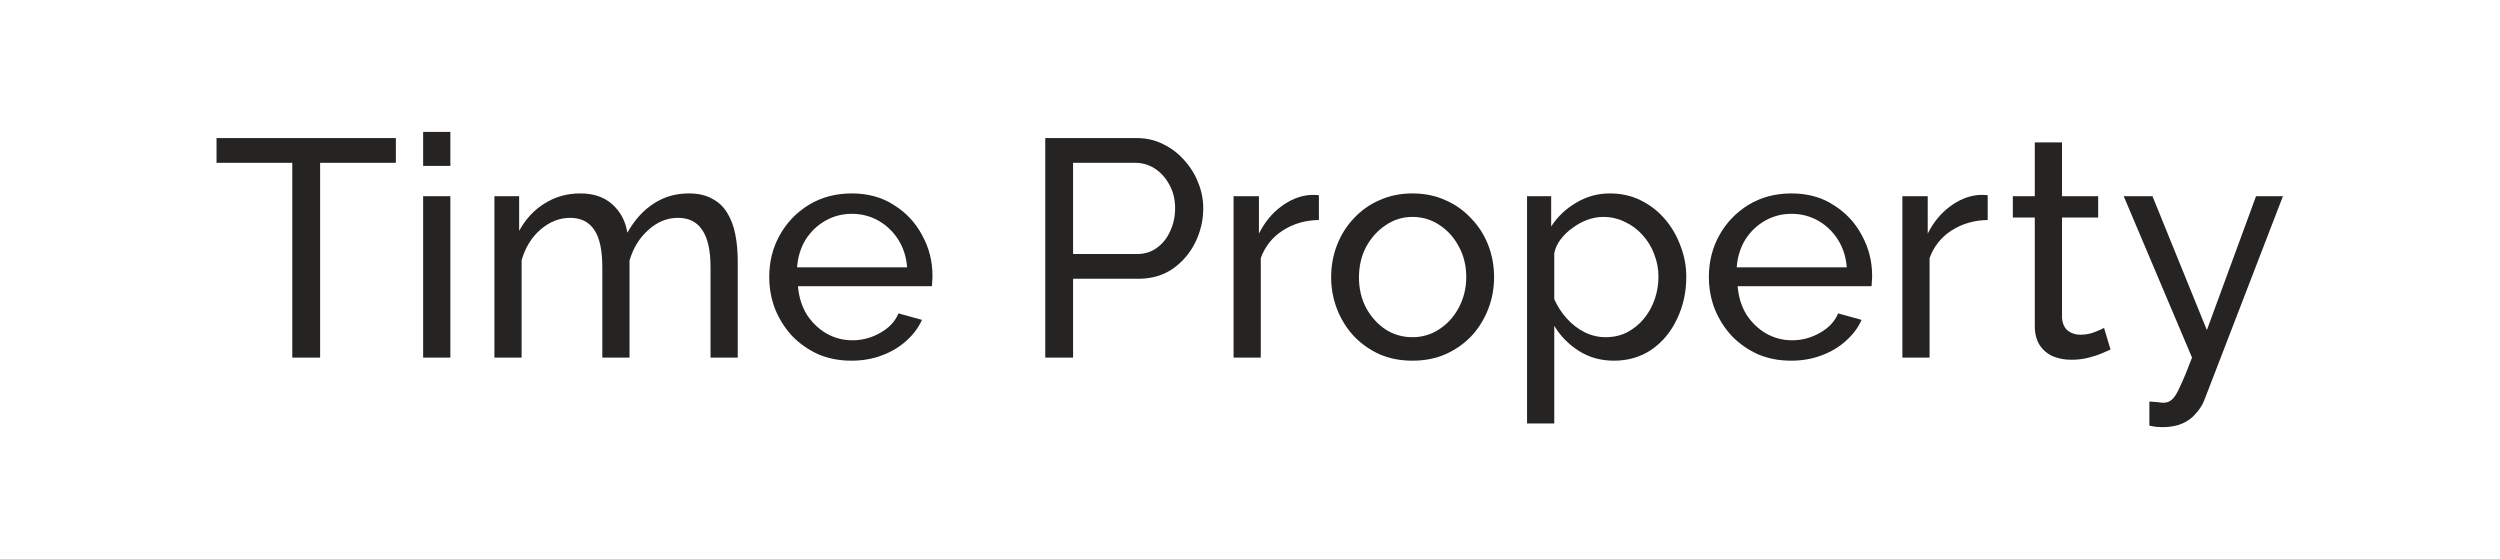 <svg width="1270" height="284" viewBox="0 0 1270 284" fill="none" xmlns="http://www.w3.org/2000/svg">
<path d="M201.099 82.707H162.618V181.66H148.482V82.707H110V70.141H201.099V82.707Z" fill="#252422"/>
<path d="M214.962 181.66V99.67H228.784V181.66H214.962ZM214.962 84.278V67H228.784V84.278H214.962Z" fill="#252422"/>
<path d="M374.774 181.66H360.952V135.796C360.952 127.209 359.538 120.874 356.711 116.791C353.988 112.707 349.905 110.665 344.46 110.665C338.91 110.665 333.884 112.707 329.381 116.791C324.879 120.77 321.685 125.953 319.8 132.34V181.66H305.978V135.796C305.978 127.105 304.617 120.77 301.894 116.791C299.172 112.707 295.088 110.665 289.643 110.665C284.198 110.665 279.172 112.654 274.564 116.634C270.062 120.508 266.868 125.691 264.983 132.183V181.66H251.161V99.67H263.727V117.262C267.077 111.188 271.423 106.529 276.763 103.283C282.104 99.932 288.125 98.257 294.826 98.257C301.632 98.257 307.077 100.141 311.161 103.911C315.245 107.576 317.758 112.34 318.701 118.204C322.365 111.712 326.816 106.791 332.051 103.44C337.287 99.984 343.255 98.257 349.957 98.257C354.669 98.257 358.596 99.147 361.737 100.927C364.983 102.602 367.549 105.01 369.433 108.152C371.318 111.188 372.68 114.801 373.517 118.99C374.355 123.178 374.774 127.733 374.774 132.654V181.66Z" fill="#252422"/>
<path d="M432.548 183.23C426.37 183.23 420.715 182.131 415.584 179.932C410.558 177.628 406.16 174.539 402.391 170.665C398.726 166.686 395.846 162.131 393.752 157C391.763 151.869 390.768 146.424 390.768 140.665C390.768 132.916 392.548 125.848 396.108 119.461C399.668 113.073 404.59 107.942 410.872 104.068C417.26 100.194 424.537 98.257 432.705 98.257C440.977 98.257 448.15 100.246 454.223 104.225C460.401 108.099 465.166 113.23 468.516 119.618C471.972 125.901 473.7 132.707 473.7 140.037C473.7 141.084 473.647 142.131 473.543 143.178C473.543 144.12 473.49 144.853 473.386 145.377H405.375C405.794 150.717 407.26 155.482 409.773 159.67C412.391 163.754 415.742 167 419.825 169.408C423.909 171.712 428.307 172.864 433.019 172.864C438.045 172.864 442.757 171.607 447.155 169.094C451.658 166.581 454.747 163.283 456.422 159.199L468.359 162.497C466.579 166.476 463.909 170.037 460.349 173.178C456.893 176.319 452.757 178.78 447.941 180.56C443.228 182.34 438.098 183.23 432.548 183.23ZM404.904 135.796H460.82C460.401 130.455 458.883 125.743 456.265 121.66C453.647 117.576 450.297 114.382 446.213 112.079C442.129 109.775 437.626 108.623 432.705 108.623C427.888 108.623 423.438 109.775 419.354 112.079C415.27 114.382 411.92 117.576 409.302 121.66C406.789 125.743 405.323 130.455 404.904 135.796Z" fill="#252422"/>
<path d="M530.99 181.66V70.141H577.482C582.404 70.141 586.906 71.189 590.99 73.283C595.074 75.272 598.634 77.995 601.671 81.45C604.708 84.801 607.064 88.623 608.739 92.916C610.414 97.105 611.252 101.398 611.252 105.796C611.252 111.869 609.891 117.681 607.168 123.23C604.446 128.675 600.624 133.126 595.702 136.581C590.781 139.932 585.022 141.607 578.425 141.607H545.126V181.66H530.99ZM545.126 129.042H577.639C581.514 129.042 584.865 127.995 587.692 125.901C590.624 123.806 592.875 120.979 594.446 117.419C596.121 113.859 596.959 109.984 596.959 105.796C596.959 101.398 596.016 97.471 594.132 94.016C592.247 90.456 589.786 87.681 586.749 85.691C583.713 83.702 580.362 82.707 576.697 82.707H545.126V129.042Z" fill="#252422"/>
<path d="M670.003 111.764C663.092 111.869 656.966 113.649 651.626 117.105C646.39 120.455 642.673 125.115 640.474 131.084V181.66H626.652V99.67H639.532V118.675C642.359 113.021 646.076 108.466 650.683 105.01C655.396 101.45 660.317 99.461 665.448 99.042C666.495 99.042 667.385 99.042 668.118 99.042C668.851 99.042 669.479 99.094 670.003 99.199V111.764Z" fill="#252422"/>
<path d="M717.529 183.23C711.351 183.23 705.749 182.131 700.723 179.932C695.697 177.628 691.351 174.539 687.687 170.665C684.022 166.686 681.194 162.131 679.205 157C677.215 151.869 676.221 146.476 676.221 140.822C676.221 135.063 677.215 129.618 679.205 124.487C681.194 119.356 684.022 114.853 687.687 110.979C691.351 107 695.697 103.911 700.723 101.712C705.854 99.408 711.456 98.257 717.529 98.257C723.708 98.257 729.31 99.408 734.336 101.712C739.362 103.911 743.707 107 747.372 110.979C751.142 114.853 754.022 119.356 756.011 124.487C758.001 129.618 758.995 135.063 758.995 140.822C758.995 146.476 758.001 151.869 756.011 157C754.022 162.131 751.194 166.686 747.529 170.665C743.865 174.539 739.467 177.628 734.336 179.932C729.31 182.131 723.708 183.23 717.529 183.23ZM690.357 140.979C690.357 146.634 691.561 151.764 693.969 156.372C696.482 160.979 699.781 164.644 703.865 167.366C707.948 169.984 712.503 171.293 717.529 171.293C722.556 171.293 727.111 169.932 731.194 167.209C735.383 164.487 738.681 160.822 741.09 156.215C743.603 151.503 744.859 146.319 744.859 140.665C744.859 135.01 743.603 129.88 741.09 125.272C738.681 120.665 735.383 117 731.194 114.277C727.111 111.555 722.556 110.194 717.529 110.194C712.503 110.194 707.948 111.607 703.865 114.435C699.781 117.157 696.482 120.822 693.969 125.429C691.561 130.037 690.357 135.22 690.357 140.979Z" fill="#252422"/>
<path d="M819.88 183.23C813.179 183.23 807.21 181.555 801.974 178.204C796.739 174.853 792.603 170.613 789.566 165.482V215.115H775.744V99.67H787.995V115.063C791.241 110.037 795.482 106.005 800.718 102.969C805.953 99.827 811.66 98.257 817.838 98.257C823.493 98.257 828.676 99.408 833.388 101.712C838.1 104.016 842.184 107.157 845.639 111.136C849.095 115.115 851.765 119.67 853.65 124.801C855.639 129.827 856.634 135.115 856.634 140.665C856.634 148.414 855.063 155.534 851.922 162.026C848.885 168.518 844.592 173.702 839.042 177.576C833.493 181.346 827.105 183.23 819.88 183.23ZM815.639 171.293C819.723 171.293 823.388 170.455 826.634 168.78C829.985 167 832.812 164.696 835.116 161.869C837.524 158.937 839.357 155.639 840.613 151.974C841.87 148.309 842.498 144.539 842.498 140.665C842.498 136.581 841.765 132.707 840.299 129.042C838.938 125.377 836.948 122.131 834.33 119.304C831.817 116.476 828.833 114.277 825.378 112.707C822.027 111.031 818.362 110.194 814.383 110.194C811.87 110.194 809.252 110.665 806.529 111.607C803.911 112.55 801.398 113.911 798.99 115.691C796.582 117.366 794.54 119.304 792.864 121.503C791.189 123.702 790.09 126.058 789.566 128.571V151.974C791.137 155.534 793.231 158.78 795.849 161.712C798.467 164.644 801.503 167 804.959 168.78C808.414 170.455 811.974 171.293 815.639 171.293Z" fill="#252422"/>
<path d="M909.887 183.23C903.709 183.23 898.055 182.131 892.924 179.932C887.898 177.628 883.5 174.539 879.73 170.665C876.066 166.686 873.186 162.131 871.092 157C869.102 151.869 868.107 146.424 868.107 140.665C868.107 132.916 869.888 125.848 873.448 119.461C877.008 113.073 881.929 107.942 888.212 104.068C894.6 100.194 901.877 98.257 910.045 98.257C918.317 98.257 925.49 100.246 931.563 104.225C937.741 108.099 942.505 113.23 945.856 119.618C949.312 125.901 951.039 132.707 951.039 140.037C951.039 141.084 950.987 142.131 950.882 143.178C950.882 144.12 950.83 144.853 950.725 145.377H882.715C883.134 150.717 884.6 155.482 887.113 159.67C889.73 163.754 893.081 167 897.165 169.408C901.249 171.712 905.647 172.864 910.359 172.864C915.385 172.864 920.097 171.607 924.495 169.094C928.997 166.581 932.086 163.283 933.762 159.199L945.699 162.497C943.919 166.476 941.249 170.037 937.689 173.178C934.233 176.319 930.097 178.78 925.28 180.56C920.568 182.34 915.437 183.23 909.887 183.23ZM882.244 135.796H938.16C937.741 130.455 936.223 125.743 933.605 121.66C930.987 117.576 927.636 114.382 923.552 112.079C919.469 109.775 914.966 108.623 910.045 108.623C905.228 108.623 900.778 109.775 896.694 112.079C892.61 114.382 889.259 117.576 886.641 121.66C884.128 125.743 882.662 130.455 882.244 135.796Z" fill="#252422"/>
<path d="M1009.75 111.764C1002.84 111.869 996.718 113.649 991.378 117.105C986.142 120.455 982.425 125.115 980.226 131.084V181.66H966.404V99.67H979.283V118.675C982.111 113.021 985.828 108.466 990.435 105.01C995.147 101.45 1000.07 99.461 1005.2 99.042C1006.25 99.042 1007.14 99.042 1007.87 99.042C1008.6 99.042 1009.23 99.094 1009.75 99.199V111.764Z" fill="#252422"/>
<path d="M1072.15 177.576C1071 178.099 1069.43 178.78 1067.44 179.618C1065.45 180.455 1063.15 181.188 1060.53 181.817C1057.91 182.445 1055.14 182.759 1052.21 182.759C1048.86 182.759 1045.77 182.183 1042.94 181.031C1040.11 179.775 1037.86 177.89 1036.19 175.377C1034.51 172.759 1033.67 169.513 1033.67 165.639V110.508H1022.52V99.67H1033.67V72.34H1047.5V99.67H1065.87V110.508H1047.5V161.398C1047.7 164.33 1048.7 166.529 1050.48 167.995C1052.26 169.356 1054.35 170.037 1056.76 170.037C1059.48 170.037 1062 169.565 1064.3 168.623C1066.61 167.681 1068.12 167 1068.86 166.581L1072.15 177.576Z" fill="#252422"/>
<path d="M1091.88 203.963C1093.24 204.068 1094.6 204.173 1095.96 204.277C1097.32 204.487 1098.37 204.592 1099.1 204.592C1100.78 204.592 1102.24 204.016 1103.5 202.864C1104.76 201.712 1106.12 199.461 1107.58 196.11C1109.15 192.864 1111.14 188.047 1113.55 181.66L1078.84 99.67H1093.45L1121.09 167.681L1146.07 99.67H1159.73L1119.83 203.178C1118.89 205.586 1117.48 207.838 1115.59 209.932C1113.81 212.131 1111.51 213.859 1108.68 215.115C1105.86 216.372 1102.45 217 1098.47 217C1097.53 217 1096.54 216.948 1095.49 216.843C1094.55 216.738 1093.34 216.529 1091.88 216.215V203.963Z" fill="#252422"/>
</svg>
